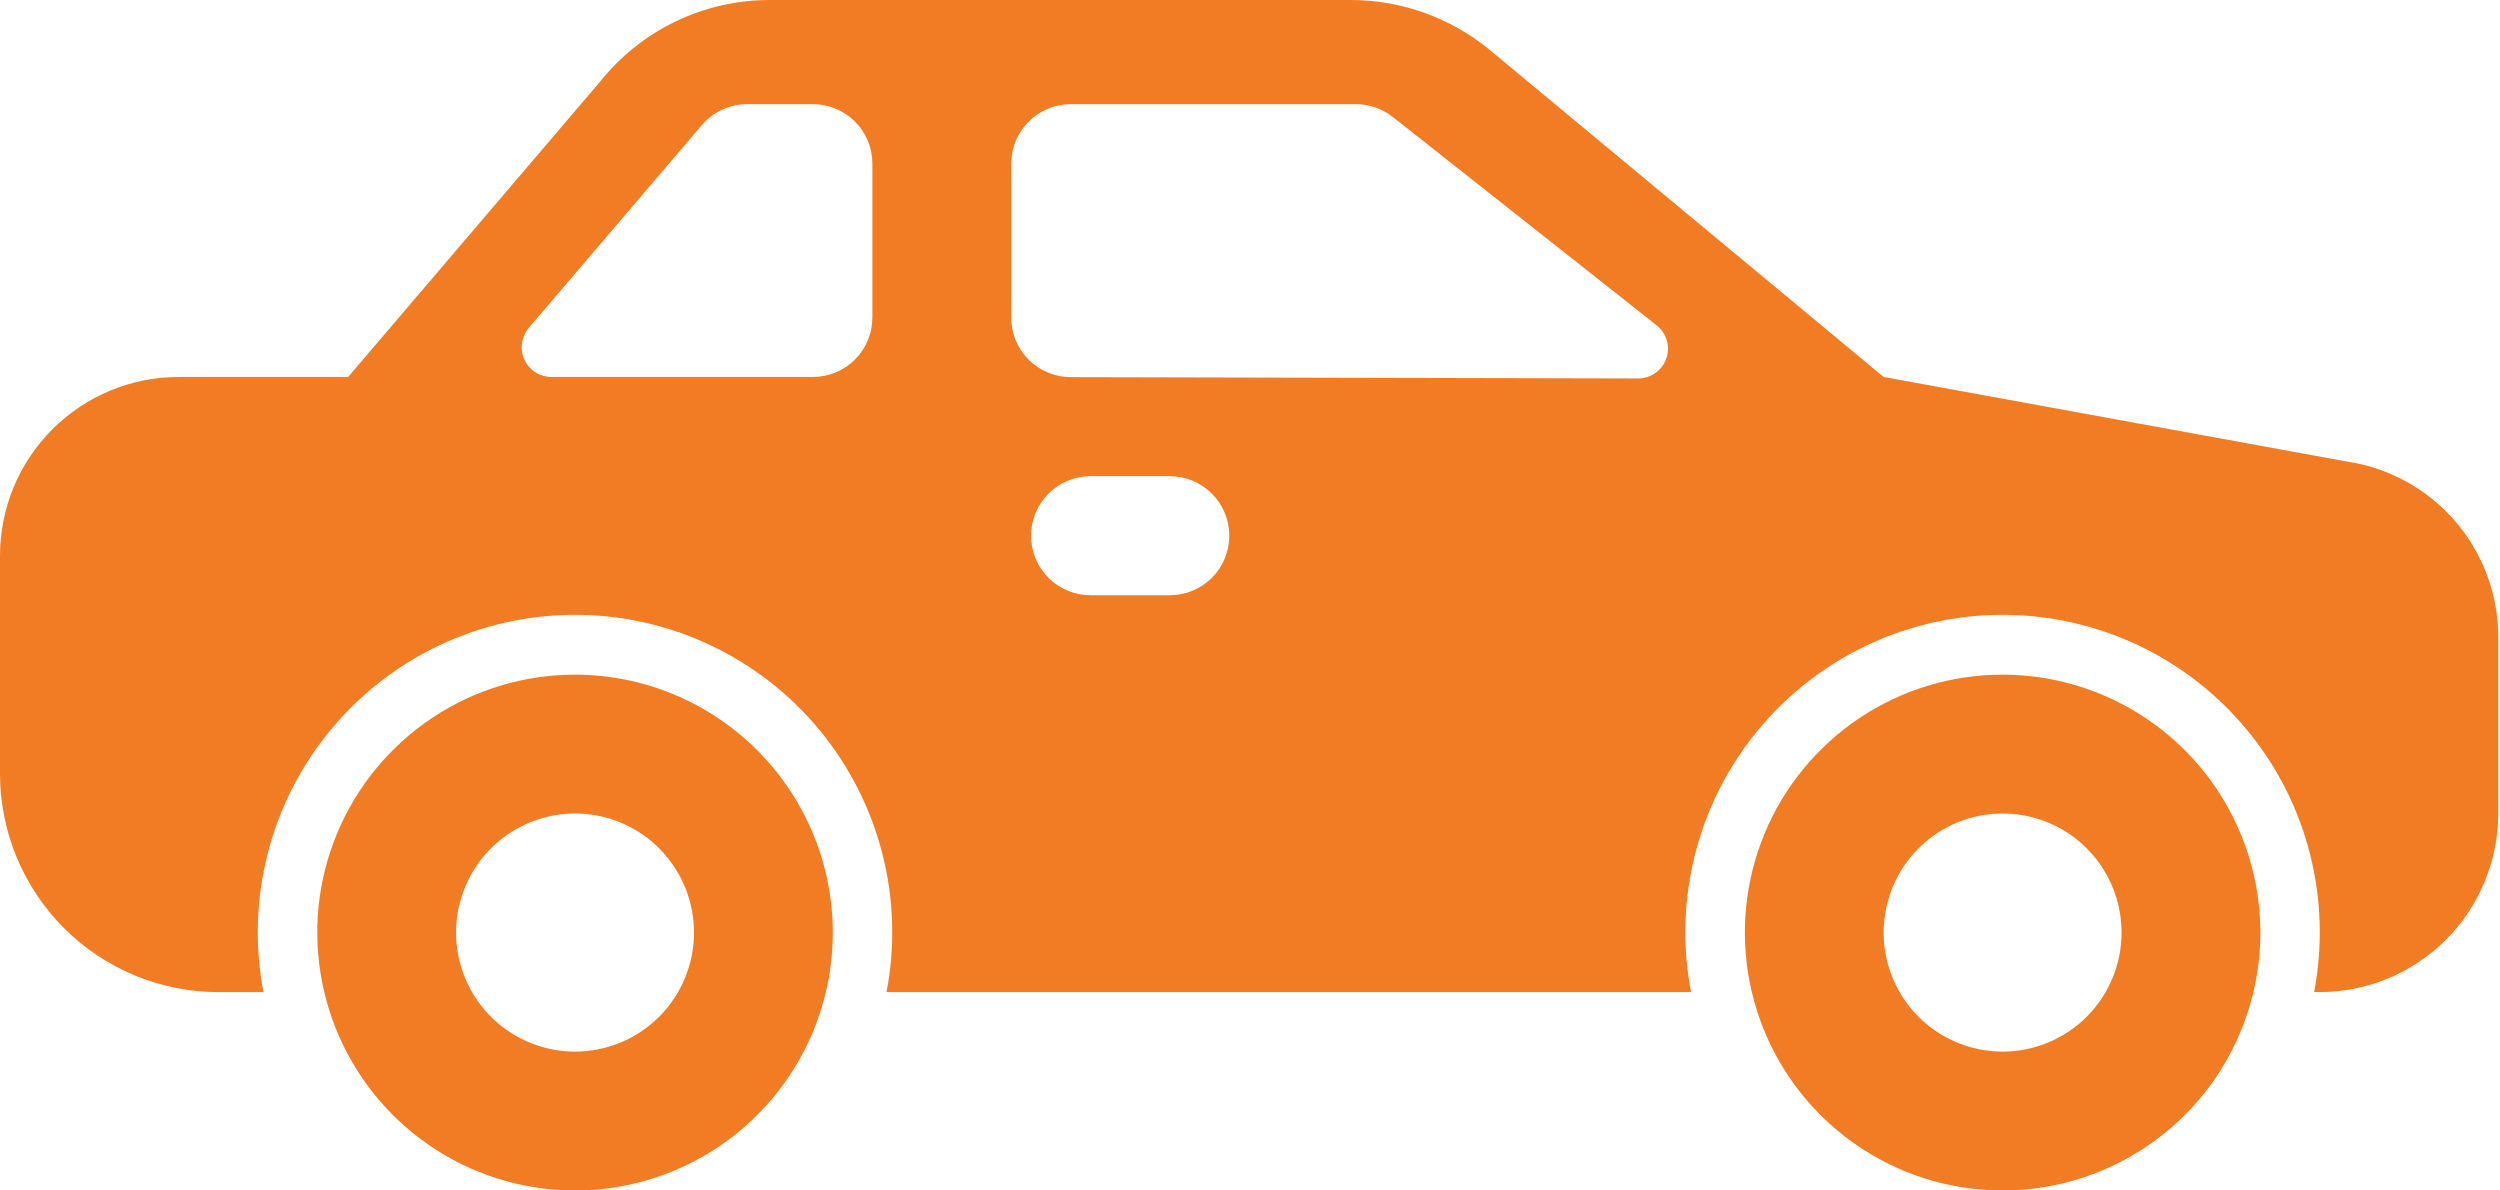 <?xml version="1.0" encoding="UTF-8"?> <svg xmlns="http://www.w3.org/2000/svg" width="42" height="20" viewBox="0 0 42 20" fill="none"> <path d="M9.661 11.334C8.804 11.334 7.967 11.588 7.255 12.064C6.543 12.54 5.988 13.217 5.66 14.008C5.332 14.8 5.246 15.672 5.414 16.512C5.581 17.353 5.993 18.125 6.599 18.731C7.204 19.337 7.976 19.75 8.816 19.917C9.656 20.084 10.527 19.998 11.318 19.67C12.109 19.342 12.785 18.787 13.261 18.074C13.737 17.362 13.991 16.524 13.991 15.667C13.99 14.518 13.533 13.416 12.721 12.604C11.909 11.792 10.809 11.335 9.661 11.334V11.334ZM9.661 17.667C9.265 17.667 8.879 17.549 8.55 17.33C8.222 17.11 7.965 16.798 7.814 16.432C7.663 16.067 7.623 15.665 7.7 15.277C7.778 14.889 7.968 14.532 8.247 14.253C8.527 13.973 8.883 13.782 9.271 13.705C9.658 13.628 10.06 13.668 10.425 13.819C10.791 13.97 11.103 14.227 11.322 14.556C11.542 14.885 11.659 15.271 11.659 15.667C11.659 16.197 11.449 16.706 11.074 17.081C10.699 17.456 10.191 17.667 9.661 17.667V17.667Z" fill="#F27C23"></path> <path d="M33.644 11.334C32.788 11.334 31.95 11.588 31.238 12.064C30.526 12.54 29.971 13.217 29.643 14.008C29.316 14.8 29.23 15.672 29.397 16.512C29.564 17.353 29.976 18.125 30.582 18.731C31.188 19.337 31.959 19.75 32.799 19.917C33.639 20.084 34.51 19.998 35.301 19.67C36.092 19.342 36.769 18.787 37.245 18.074C37.72 17.362 37.974 16.524 37.974 15.667C37.973 14.518 37.516 13.416 36.705 12.604C35.893 11.792 34.792 11.335 33.644 11.334V11.334ZM33.644 17.667C33.249 17.667 32.862 17.549 32.534 17.33C32.205 17.11 31.949 16.798 31.797 16.432C31.646 16.067 31.607 15.665 31.684 15.277C31.761 14.889 31.951 14.532 32.231 14.253C32.51 13.973 32.866 13.782 33.254 13.705C33.642 13.628 34.044 13.668 34.409 13.819C34.774 13.97 35.086 14.227 35.306 14.556C35.525 14.885 35.642 15.271 35.642 15.667C35.642 16.197 35.432 16.706 35.057 17.081C34.682 17.456 34.174 17.667 33.644 17.667Z" fill="#F27C23"></path> <path d="M39.423 7.753L31.645 6.333L25.023 0.835C24.367 0.296 23.544 0.001 22.695 1.02353e-05H12.939C12.39 -0.001 11.847 0.122 11.351 0.36C10.856 0.598 10.421 0.946 10.078 1.376L5.849 6.333H2.998C2.203 6.334 1.441 6.651 0.879 7.213C0.317 7.775 0.001 8.538 0 9.333V13C0.001 13.972 0.387 14.904 1.074 15.591C1.761 16.279 2.693 16.666 3.664 16.667H4.426C4.278 15.895 4.302 15.101 4.497 14.34C4.691 13.579 5.052 12.87 5.552 12.265C6.052 11.659 6.679 11.172 7.39 10.837C8.1 10.502 8.875 10.329 9.66 10.329C10.445 10.329 11.22 10.502 11.93 10.837C12.64 11.172 13.268 11.659 13.768 12.265C14.268 12.87 14.628 13.579 14.823 14.34C15.018 15.101 15.042 15.895 14.894 16.667H28.409C28.261 15.895 28.285 15.101 28.48 14.34C28.675 13.579 29.035 12.87 29.535 12.265C30.035 11.659 30.663 11.172 31.373 10.837C32.083 10.502 32.858 10.329 33.643 10.329C34.428 10.329 35.203 10.502 35.914 10.837C36.624 11.172 37.251 11.659 37.751 12.265C38.252 12.87 38.612 13.579 38.806 14.34C39.001 15.101 39.025 15.895 38.877 16.667H38.973C39.768 16.666 40.53 16.349 41.092 15.787C41.654 15.225 41.97 14.462 41.971 13.667V10.719C41.974 10.001 41.719 9.305 41.25 8.76C40.782 8.215 40.133 7.858 39.423 7.753V7.753ZM14.656 5.333C14.656 5.599 14.551 5.853 14.364 6.04C14.176 6.228 13.922 6.333 13.657 6.333H9.264C9.168 6.333 9.075 6.306 8.994 6.255C8.914 6.203 8.85 6.129 8.81 6.043C8.77 5.956 8.756 5.859 8.769 5.765C8.782 5.67 8.822 5.581 8.884 5.508L11.792 2.1C11.886 1.99 12.002 1.902 12.133 1.842C12.264 1.781 12.407 1.75 12.552 1.75H13.657C13.922 1.75 14.176 1.855 14.364 2.043C14.551 2.23 14.656 2.485 14.656 2.75V5.333ZM19.653 10H18.321C18.056 10 17.801 9.895 17.614 9.707C17.427 9.52 17.321 9.265 17.321 9C17.321 8.735 17.427 8.48 17.614 8.293C17.801 8.105 18.056 8 18.321 8H19.653C19.918 8 20.172 8.105 20.36 8.293C20.547 8.48 20.652 8.735 20.652 9C20.652 9.265 20.547 9.52 20.36 9.707C20.172 9.895 19.918 10 19.653 10ZM27.521 6.358L17.985 6.336C17.721 6.335 17.467 6.229 17.28 6.042C17.093 5.854 16.988 5.6 16.988 5.336V2.75C16.988 2.485 17.093 2.23 17.281 2.043C17.468 1.855 17.723 1.75 17.988 1.75H22.78C23.004 1.75 23.223 1.826 23.399 1.965L27.831 5.465C27.913 5.529 27.973 5.618 28.002 5.718C28.031 5.817 28.028 5.924 27.994 6.022C27.96 6.121 27.896 6.206 27.811 6.266C27.726 6.326 27.625 6.358 27.521 6.358V6.358Z" fill="#F27C23"></path> </svg> 